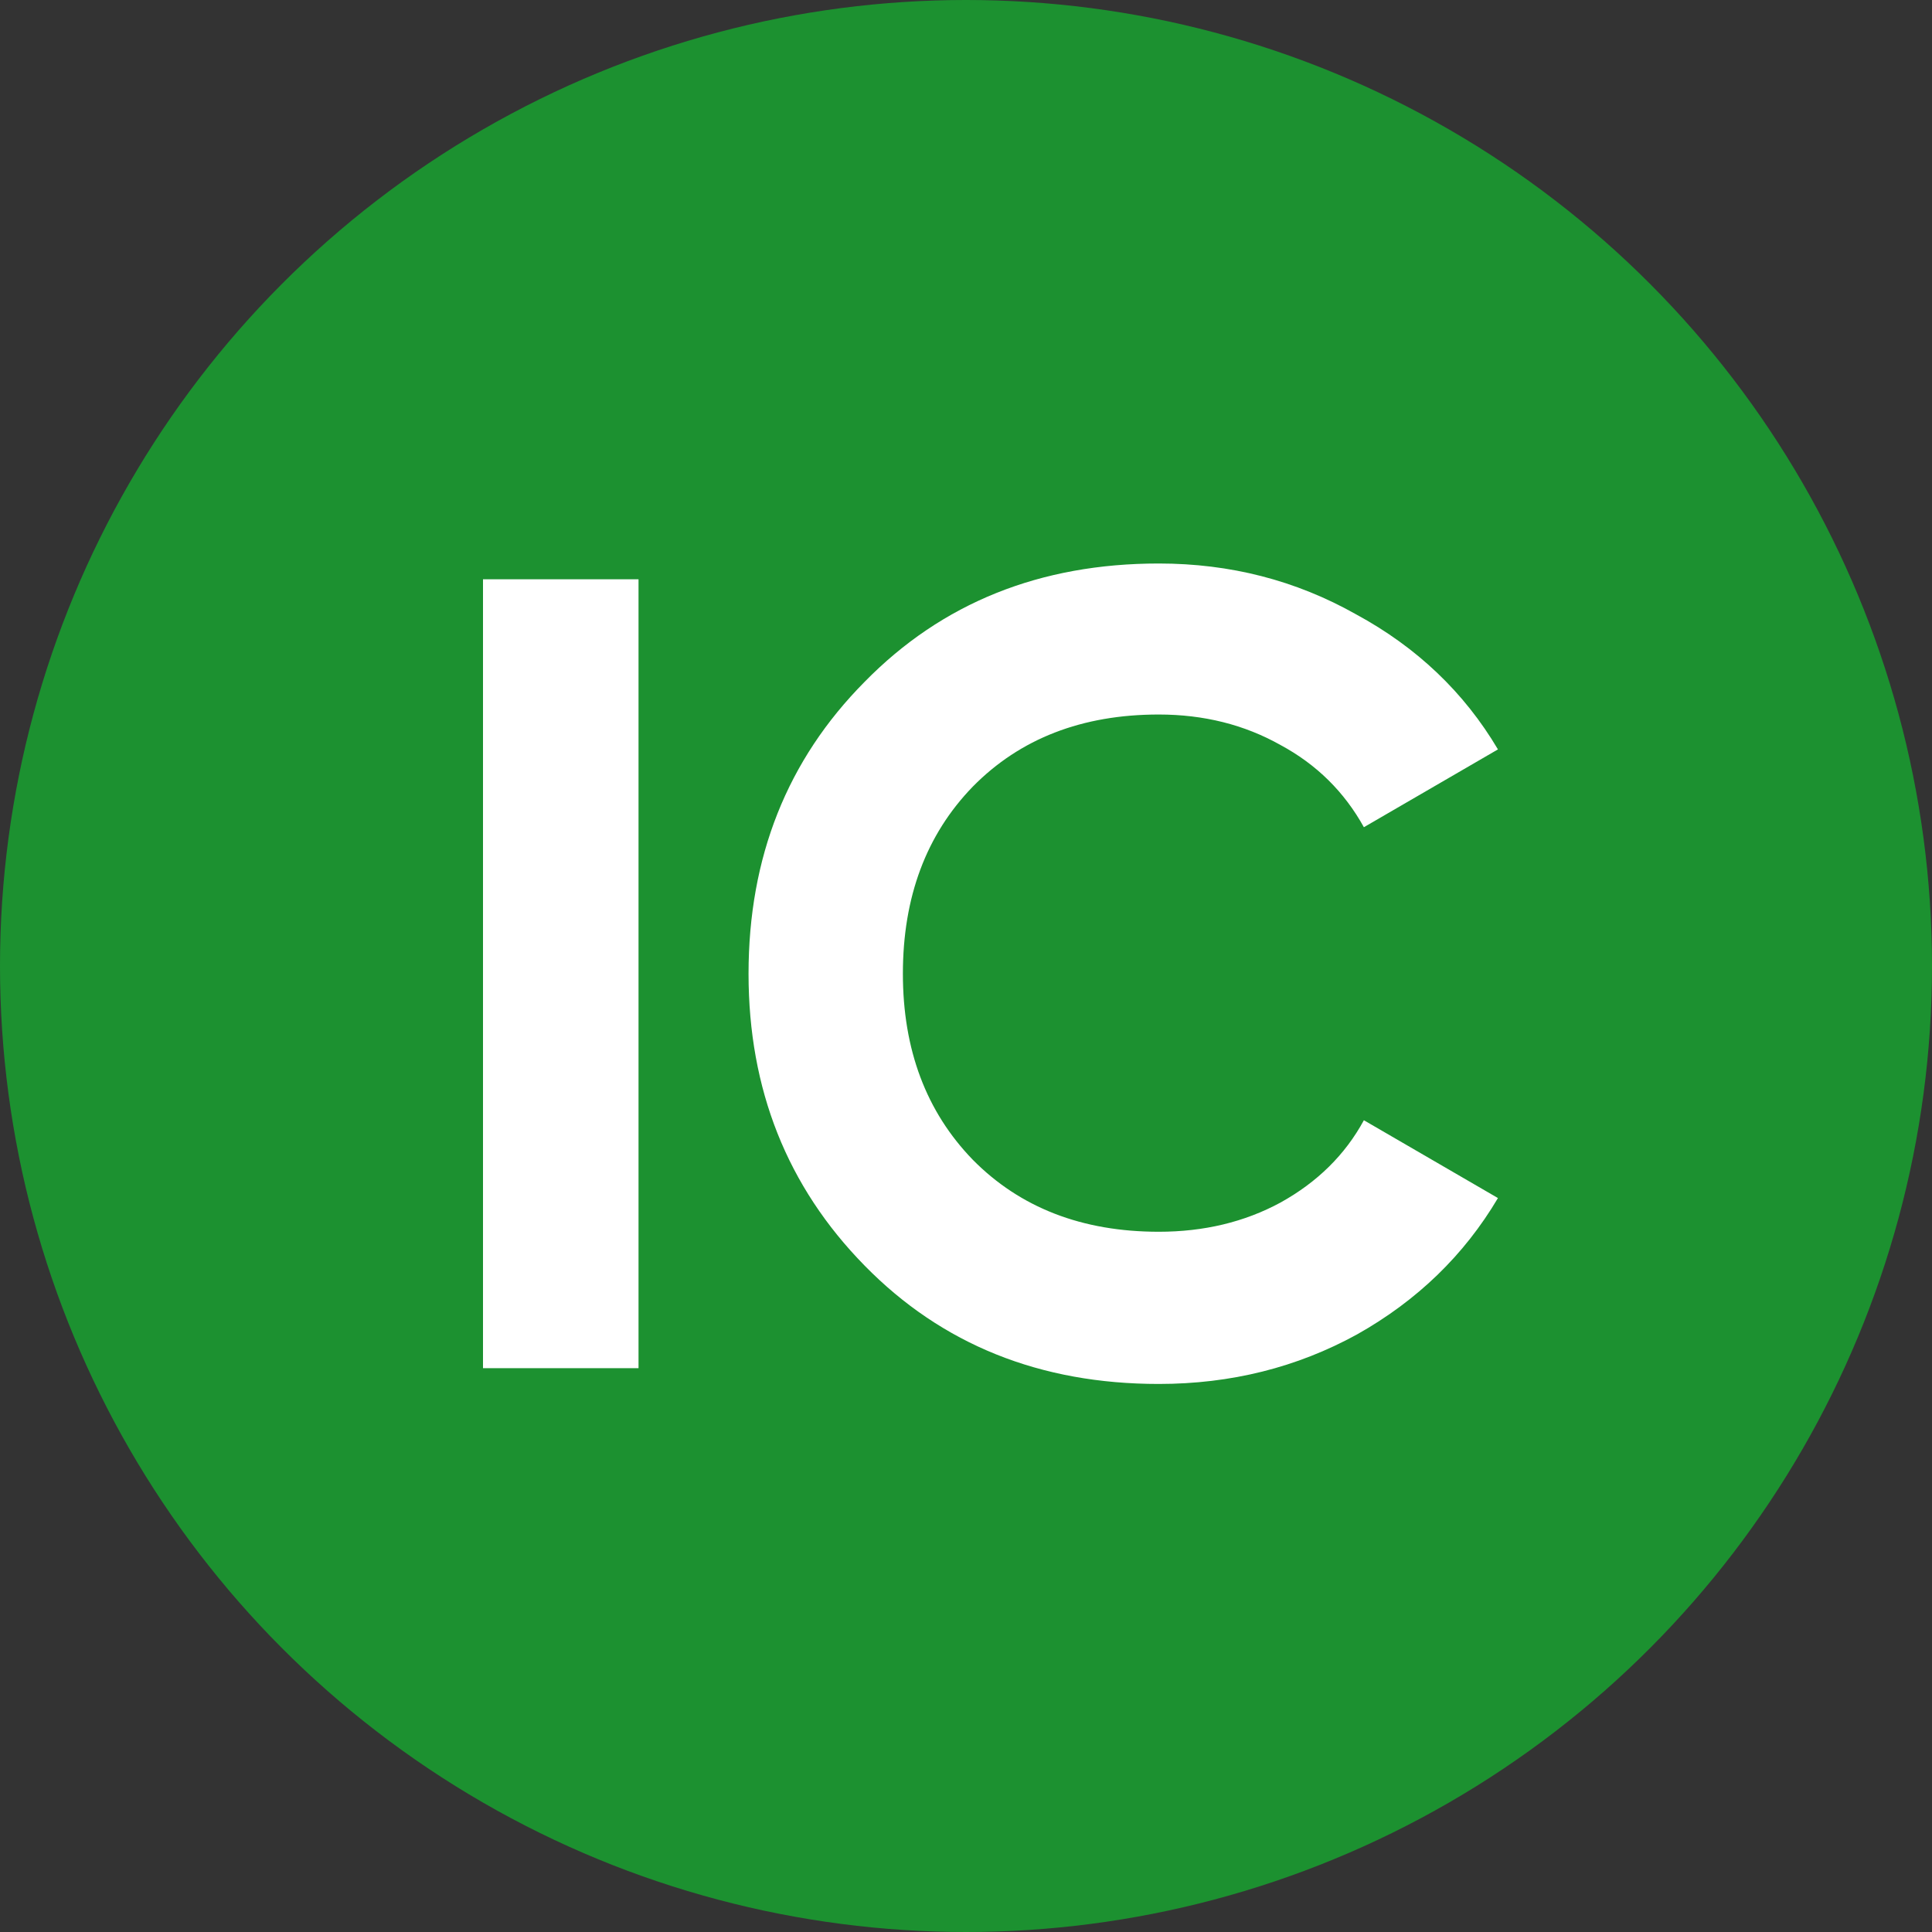 <svg width="18" height="18" viewBox="0 0 18 18" fill="none" xmlns="http://www.w3.org/2000/svg">
<rect x="0" y="0" width="18" height="18" fill="#333333" stroke="none"/>
<circle cx="9" cy="9" r="9" fill="#1C9130"/>
<path d="M4.5 5.397H5.949V12.747H4.5V5.397Z" fill="white"/>
<path d="M10.796 12.894C9.69 12.894 8.776 12.527 8.055 11.791C7.334 11.056 6.974 10.15 6.974 9.072C6.974 7.987 7.334 7.08 8.055 6.353C8.776 5.617 9.69 5.25 10.796 5.25C11.461 5.25 12.073 5.407 12.633 5.723C13.2 6.03 13.641 6.45 13.956 6.982L12.707 7.707C12.525 7.378 12.266 7.122 11.93 6.941C11.594 6.752 11.216 6.657 10.796 6.657C10.082 6.657 9.504 6.881 9.063 7.329C8.629 7.777 8.412 8.358 8.412 9.072C8.412 9.779 8.629 10.357 9.063 10.805C9.504 11.252 10.082 11.476 10.796 11.476C11.216 11.476 11.594 11.386 11.93 11.204C12.273 11.014 12.532 10.759 12.707 10.437L13.956 11.162C13.641 11.694 13.204 12.117 12.644 12.432C12.084 12.74 11.468 12.894 10.796 12.894Z" fill="white"/>
</svg>
